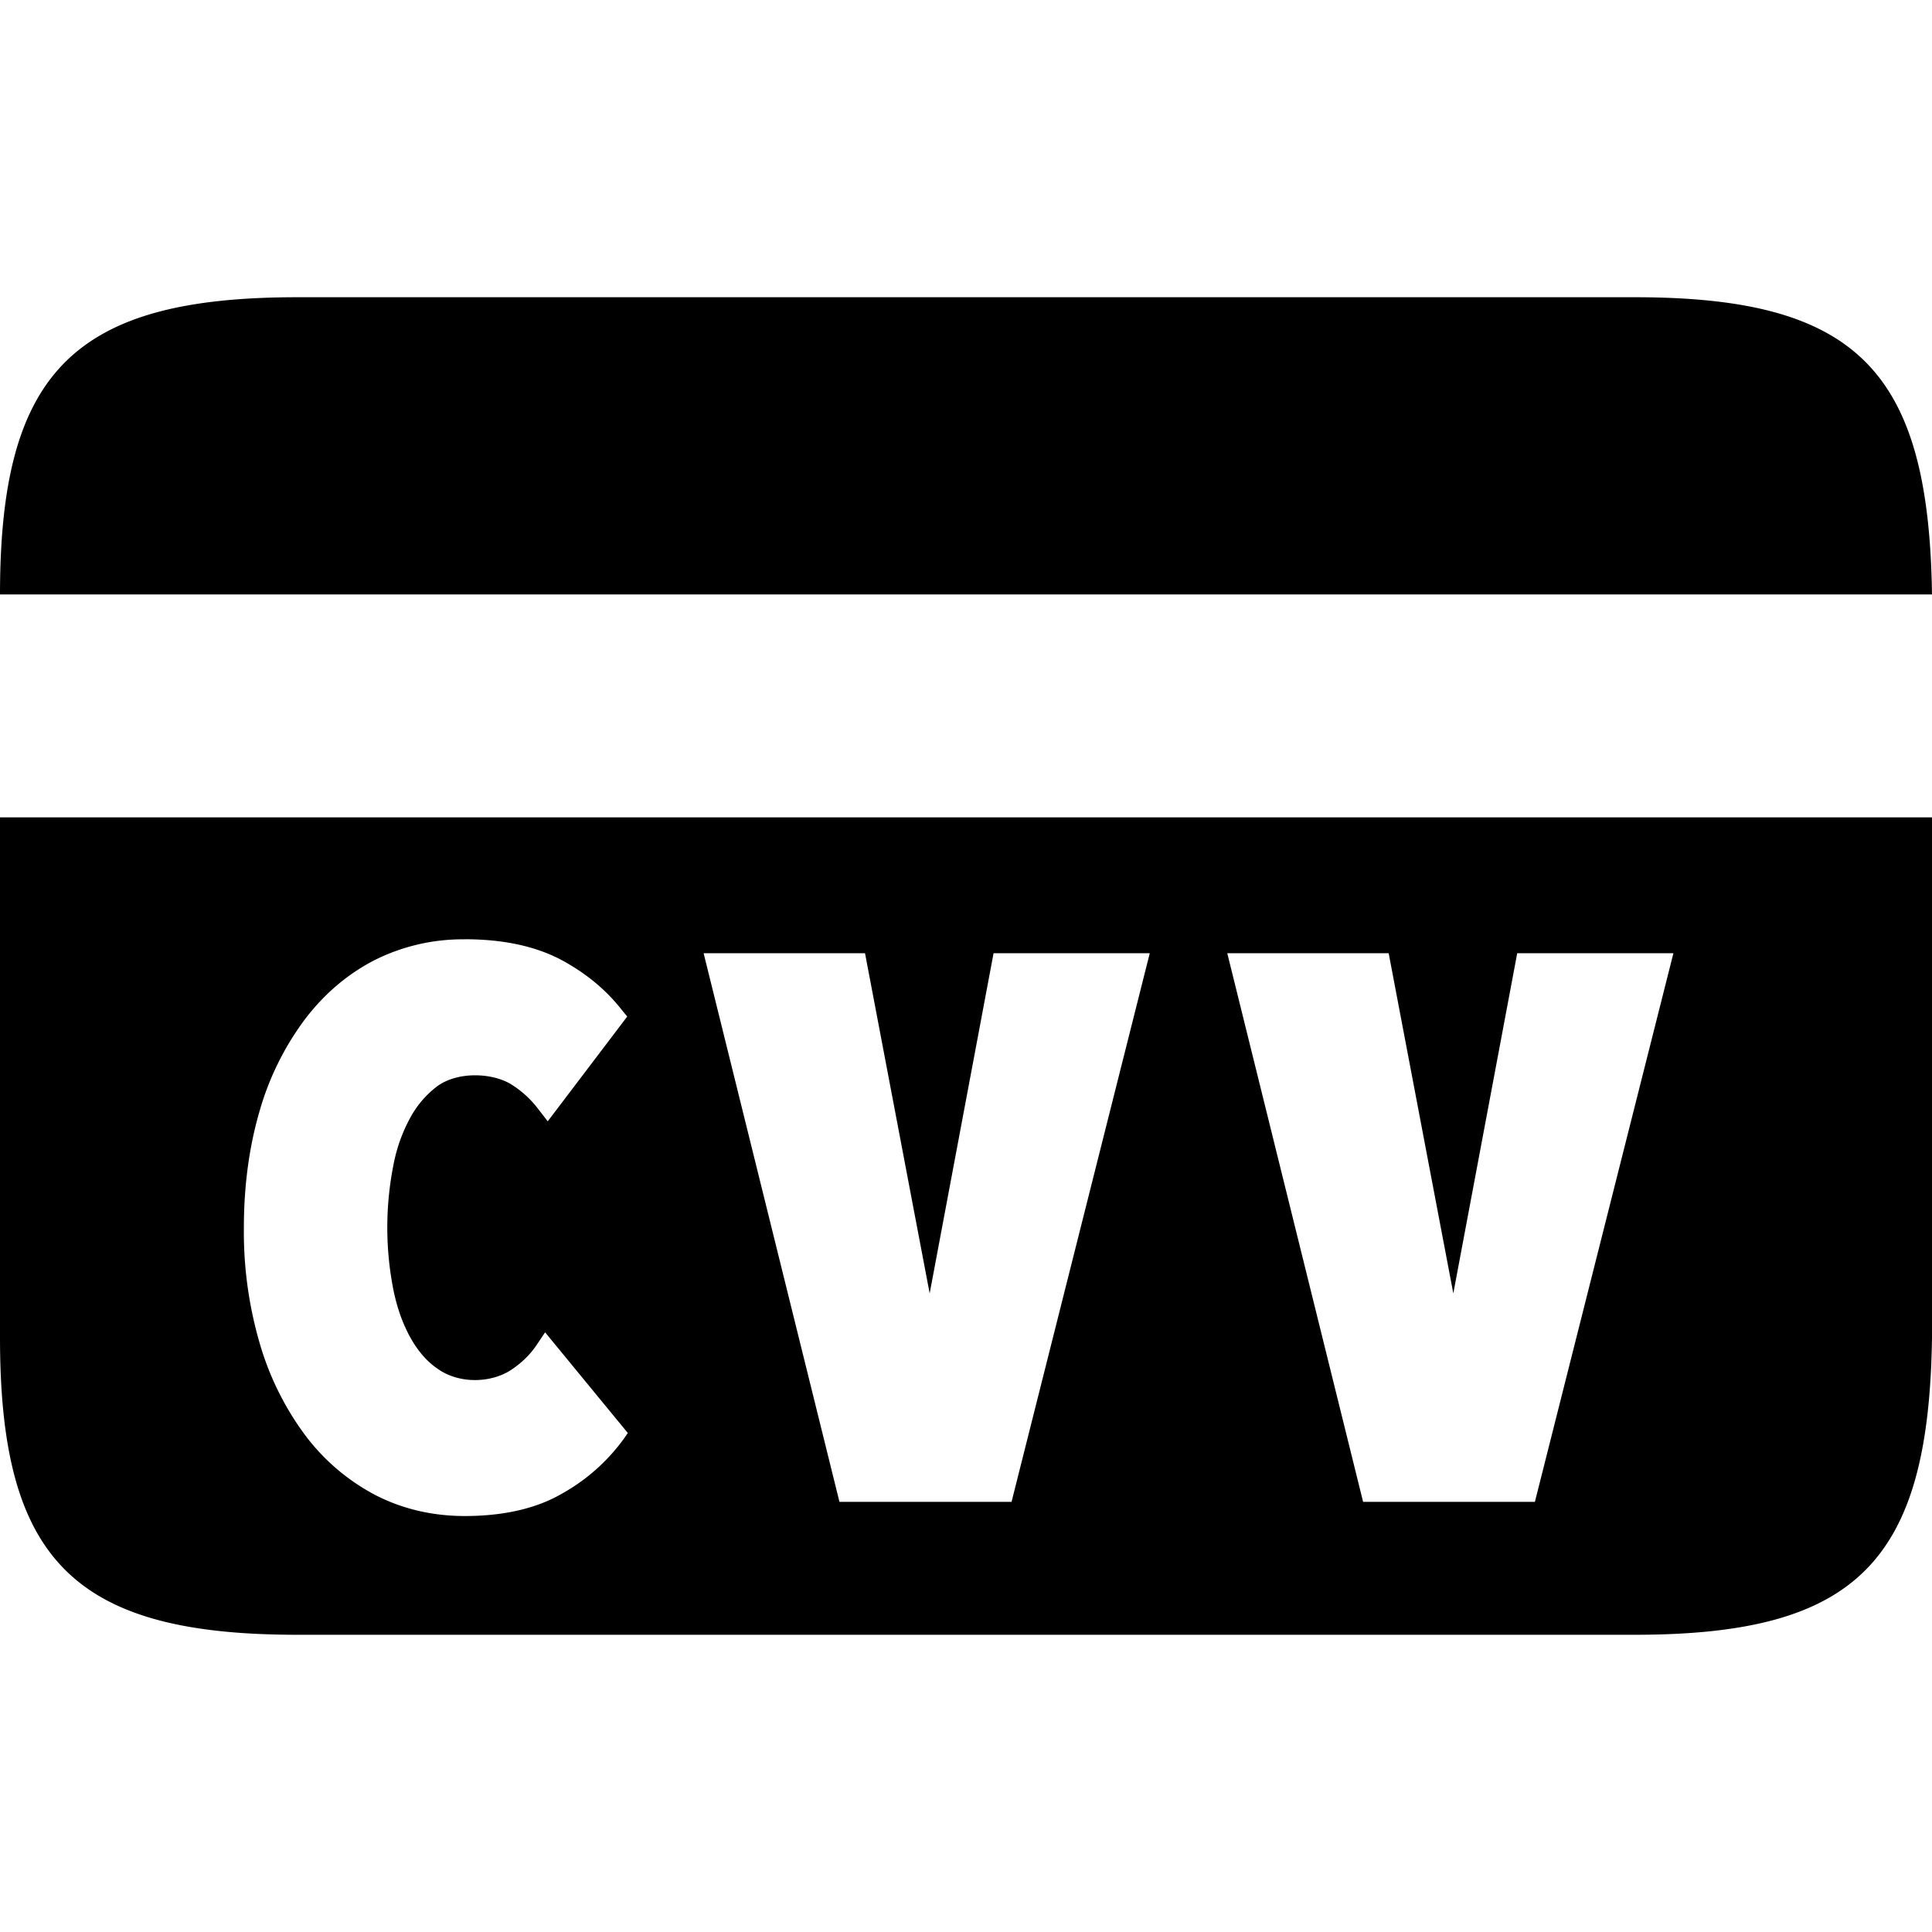 <svg xmlns="http://www.w3.org/2000/svg" viewBox="0 0 26 26"><path d="M4 4C1 4 0 5 0 8h26c-.043-3-1-4-4-4zm-4 7v7c0 3 1 4 4 4h18c3 0 3.957-1 4-4v-7zm6.254 1.64c.508 0 .937.09 1.285.27.34.18.617.41.828.68l.074.09-1.07 1.41-.121-.156a1.353 1.353 0 0 0-.375-.344c-.246-.149-.7-.176-.984.023a1.32 1.32 0 0 0-.364.418 2.162 2.162 0 0 0-.234.656 4.323 4.323 0 0 0 0 1.665c.05.25.129.468.234.656.102.18.223.32.371.418.278.195.7.191.977.012.148-.098.262-.211.348-.34l.113-.168 1.113 1.355-.066.094a2.575 2.575 0 0 1-.828.726c-.34.196-.778.297-1.301.297-.445 0-.86-.101-1.223-.293a2.82 2.82 0 0 1-.937-.812 3.888 3.888 0 0 1-.602-1.23 5.348 5.348 0 0 1-.21-1.547c0-.567.073-1.094.21-1.563a3.81 3.81 0 0 1 .602-1.227c.258-.343.57-.613.937-.804a2.647 2.647 0 0 1 1.223-.285zm3.215.188h2.172l.87 4.578.86-4.578h2.102l-1.86 7.383h-2.316zm7.047 0h2.172l.87 4.578.86-4.578h2.102l-1.864 7.383h-2.312z"/></svg>